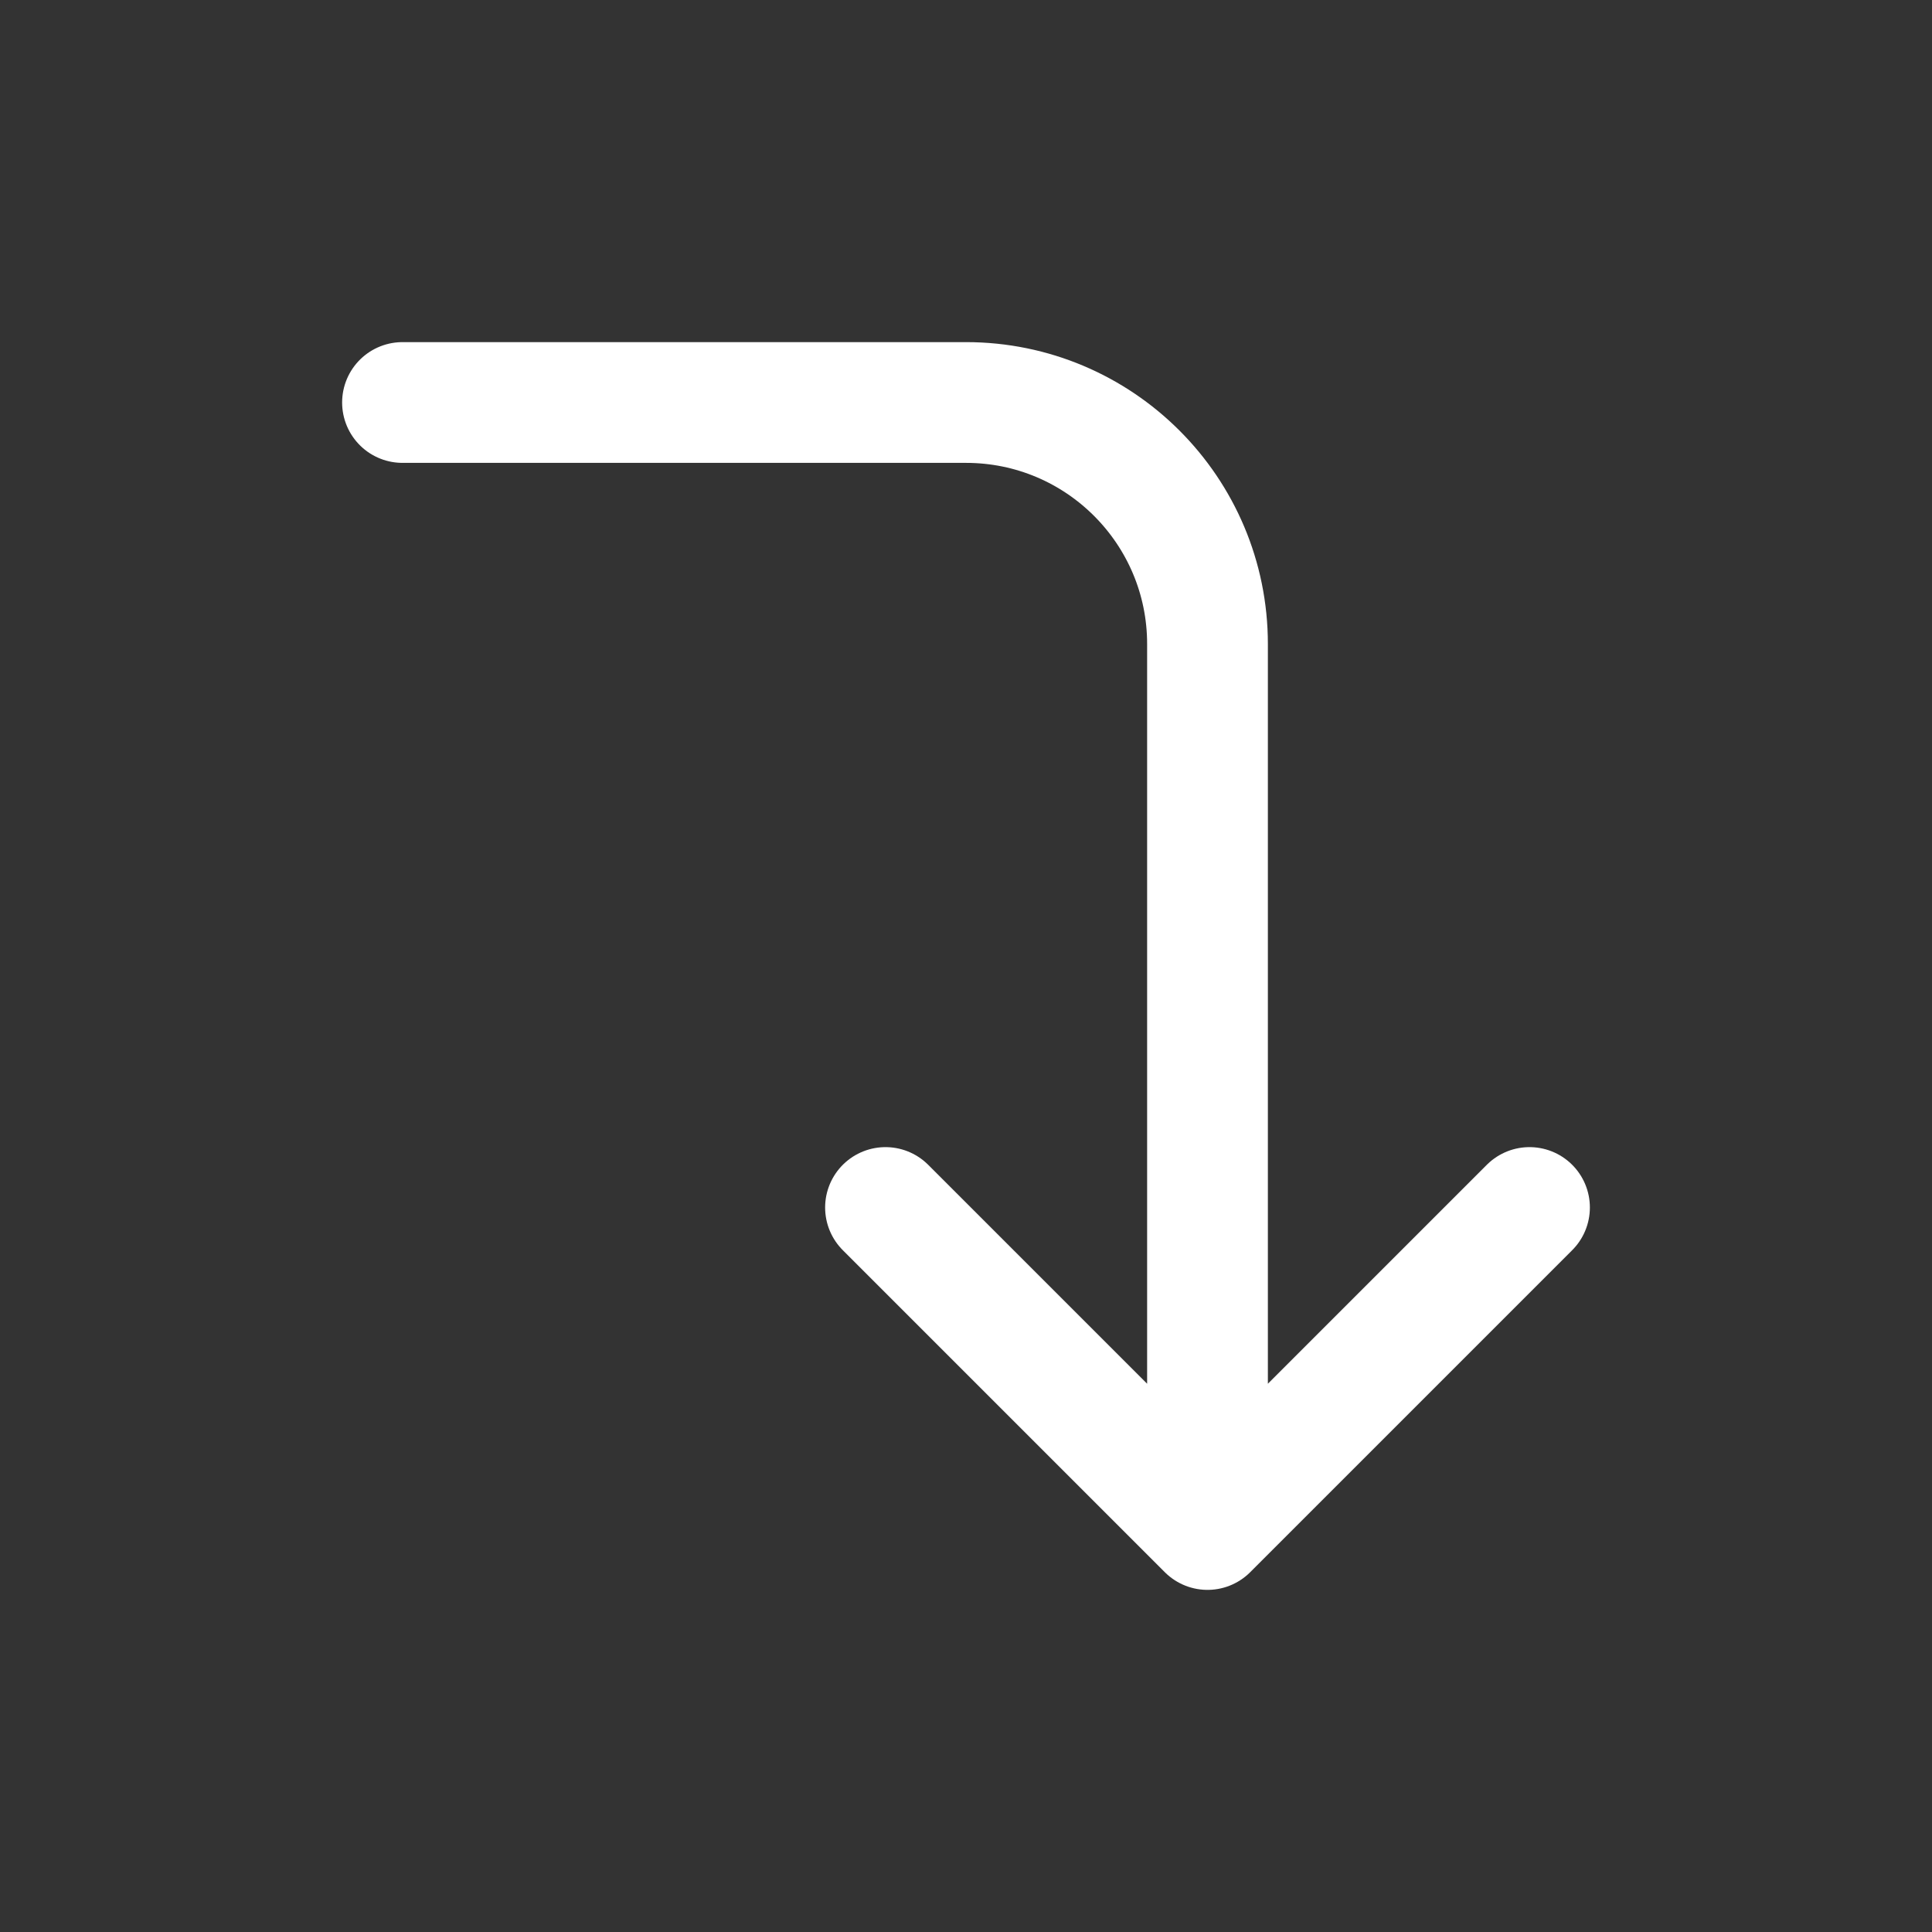 <svg width="24" height="24" viewBox="0 0 24 24" fill="none" xmlns="http://www.w3.org/2000/svg">
<rect x="0" y="0" width="24" height="24" fill="#333333" stroke="none"/>
<path d="M11 15L15 19M15 19L19 15M15 19V8C15 6.343 13.657 5 12 5H5" stroke="white" stroke-width="1.5" stroke-linecap="round" stroke-linejoin="round"/>
</svg>
